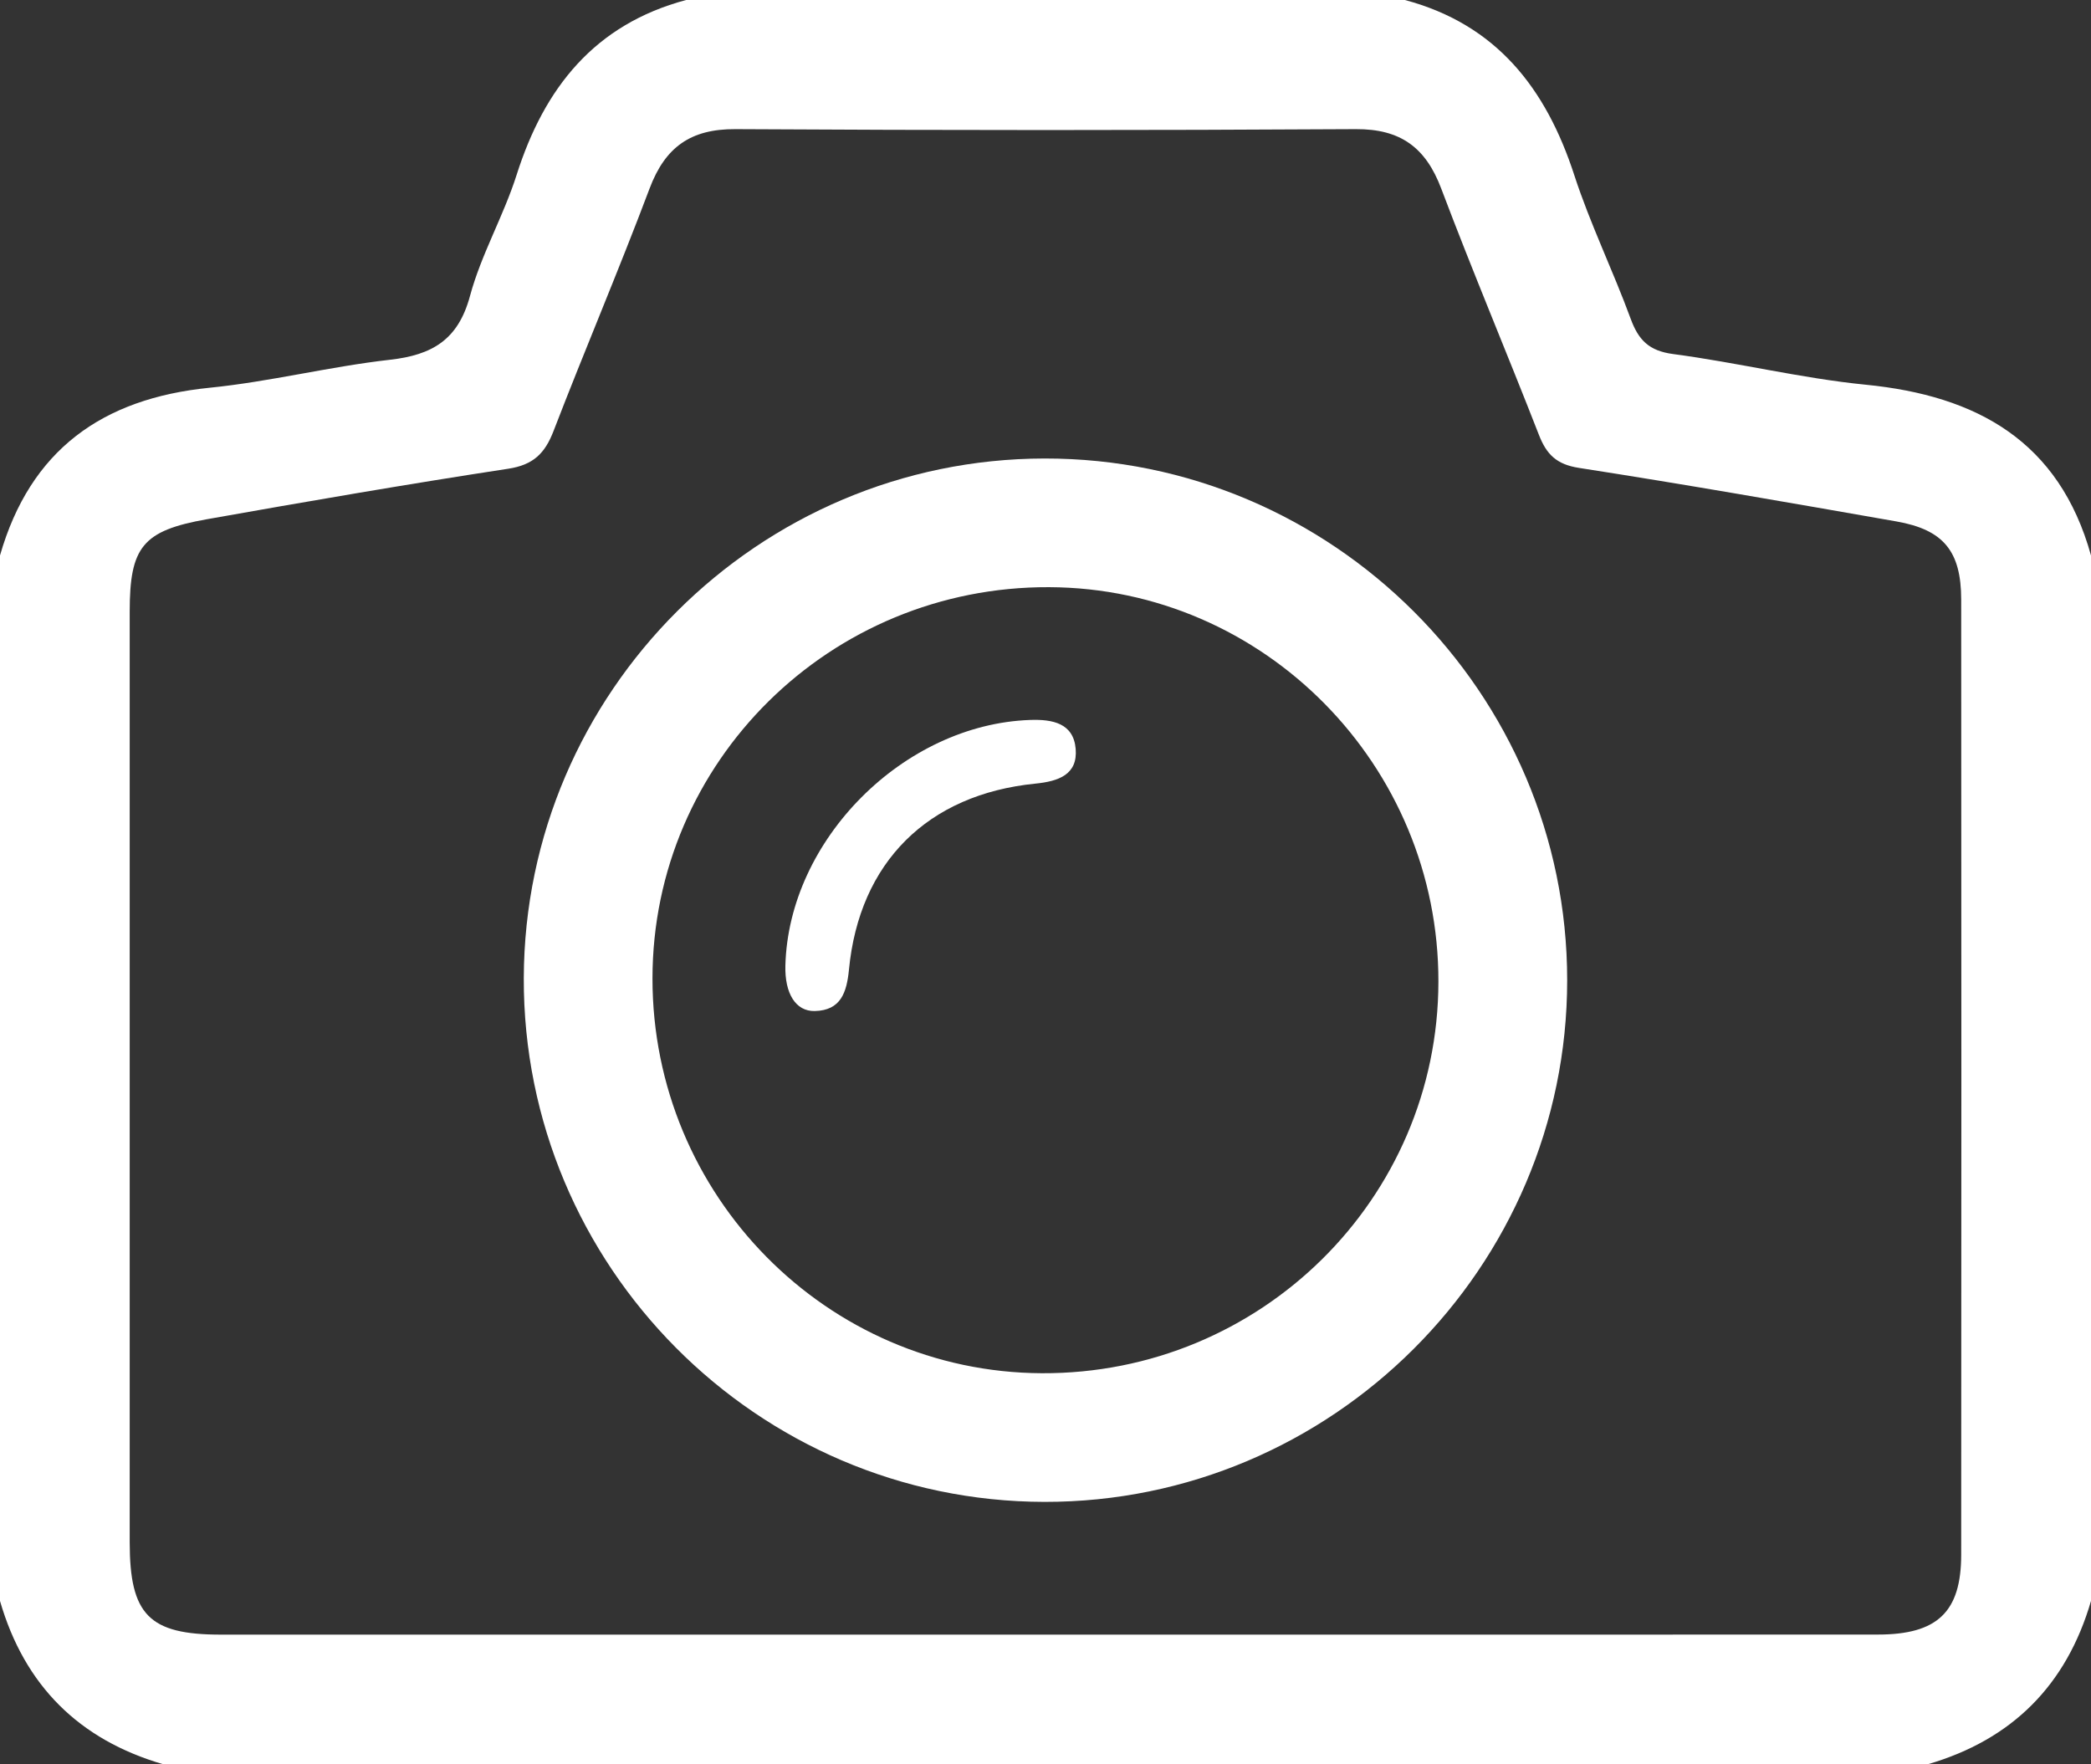 <!-- Generator: Adobe Illustrator 22.0.1, SVG Export Plug-In  -->
<svg version="1.1"
	 xmlns="http://www.w3.org/2000/svg" xmlns:xlink="http://www.w3.org/1999/xlink" xmlns:a="http://ns.adobe.com/AdobeSVGViewerExtensions/3.0/"
	 x="0px" y="0px" width="56.752px" height="47.884px" viewBox="0 0 56.752 47.884"
	 style="enable-background:new 0 0 56.752 47.884;" xml:space="preserve">
<rect x="0" y="0" width="56.752" height="47.884" fill="#333333" stroke="none"/>
<style type="text/css">
	.st0{fill:#FFFFFF;}
</style>
<defs>
</defs>
<path class="st0" d="M52.318,47.884H4.434c-2.29-0.665-3.77-2.141-4.434-4.433V15.075c0.821-2.859,2.771-4.259,5.685-4.551
	c1.642-0.164,3.259-0.575,4.9-0.76c1.145-0.129,1.851-0.541,2.171-1.731c0.304-1.128,0.911-2.17,1.266-3.288
	c0.751-2.363,2.117-4.082,4.6-4.745H38.13c2.485,0.663,3.831,2.397,4.597,4.751c0.431,1.324,1.049,2.587,1.53,3.897
	c0.212,0.58,0.496,0.874,1.153,0.961c1.748,0.231,3.473,0.658,5.225,0.832c3.024,0.298,5.254,1.535,6.117,4.634v28.376
	C56.085,45.74,54.607,47.218,52.318,47.884 M28.371,44.365c7.533,0,15.066,0.002,22.599-0.002c1.614-0.001,2.258-0.613,2.259-2.167
	c0.006-8.641,0.006-17.282,0-25.923c-0.001-1.315-0.482-1.897-1.759-2.121c-2.869-0.503-5.738-1.006-8.616-1.453
	c-0.607-0.094-0.879-0.364-1.086-0.896c-0.87-2.232-1.804-4.44-2.65-6.681c-0.421-1.117-1.103-1.624-2.321-1.617
	c-5.613,0.033-11.226,0.033-16.838,0c-1.215-0.007-1.906,0.489-2.328,1.609c-0.831,2.208-1.758,4.379-2.606,6.58
	c-0.234,0.61-0.548,0.924-1.232,1.028c-2.733,0.417-5.458,0.888-8.181,1.371c-1.743,0.309-2.092,0.753-2.092,2.505
	c-0.001,8.42-0.001,16.839,0,25.258c0,1.974,0.526,2.508,2.473,2.509C13.453,44.366,20.912,44.365,28.371,44.365"/>
<path class="st0" d="M42.535,26.603c0,7.8-6.387,14.172-14.191,14.159c-7.801-0.013-14.152-6.404-14.128-14.218
	c0.025-7.759,6.368-14.089,14.132-14.1C36.154,12.432,42.535,18.801,42.535,26.603 M39.04,26.646
	c0.01-5.878-4.734-10.687-10.567-10.71c-5.941-0.023-10.763,4.735-10.764,10.622c-0.002,5.888,4.729,10.684,10.566,10.712
	C34.211,37.297,39.03,32.542,39.04,26.646"/>
<path class="st0" d="M21.316,26.208c0.088-3.419,3.211-6.547,6.641-6.668c0.613-0.022,1.179,0.089,1.238,0.784
	c0.059,0.701-0.466,0.881-1.093,0.944c-2.926,0.291-4.78,2.14-5.06,5.047c-0.061,0.622-0.221,1.109-0.929,1.125
	C21.591,27.451,21.297,26.956,21.316,26.208"/>
</svg>